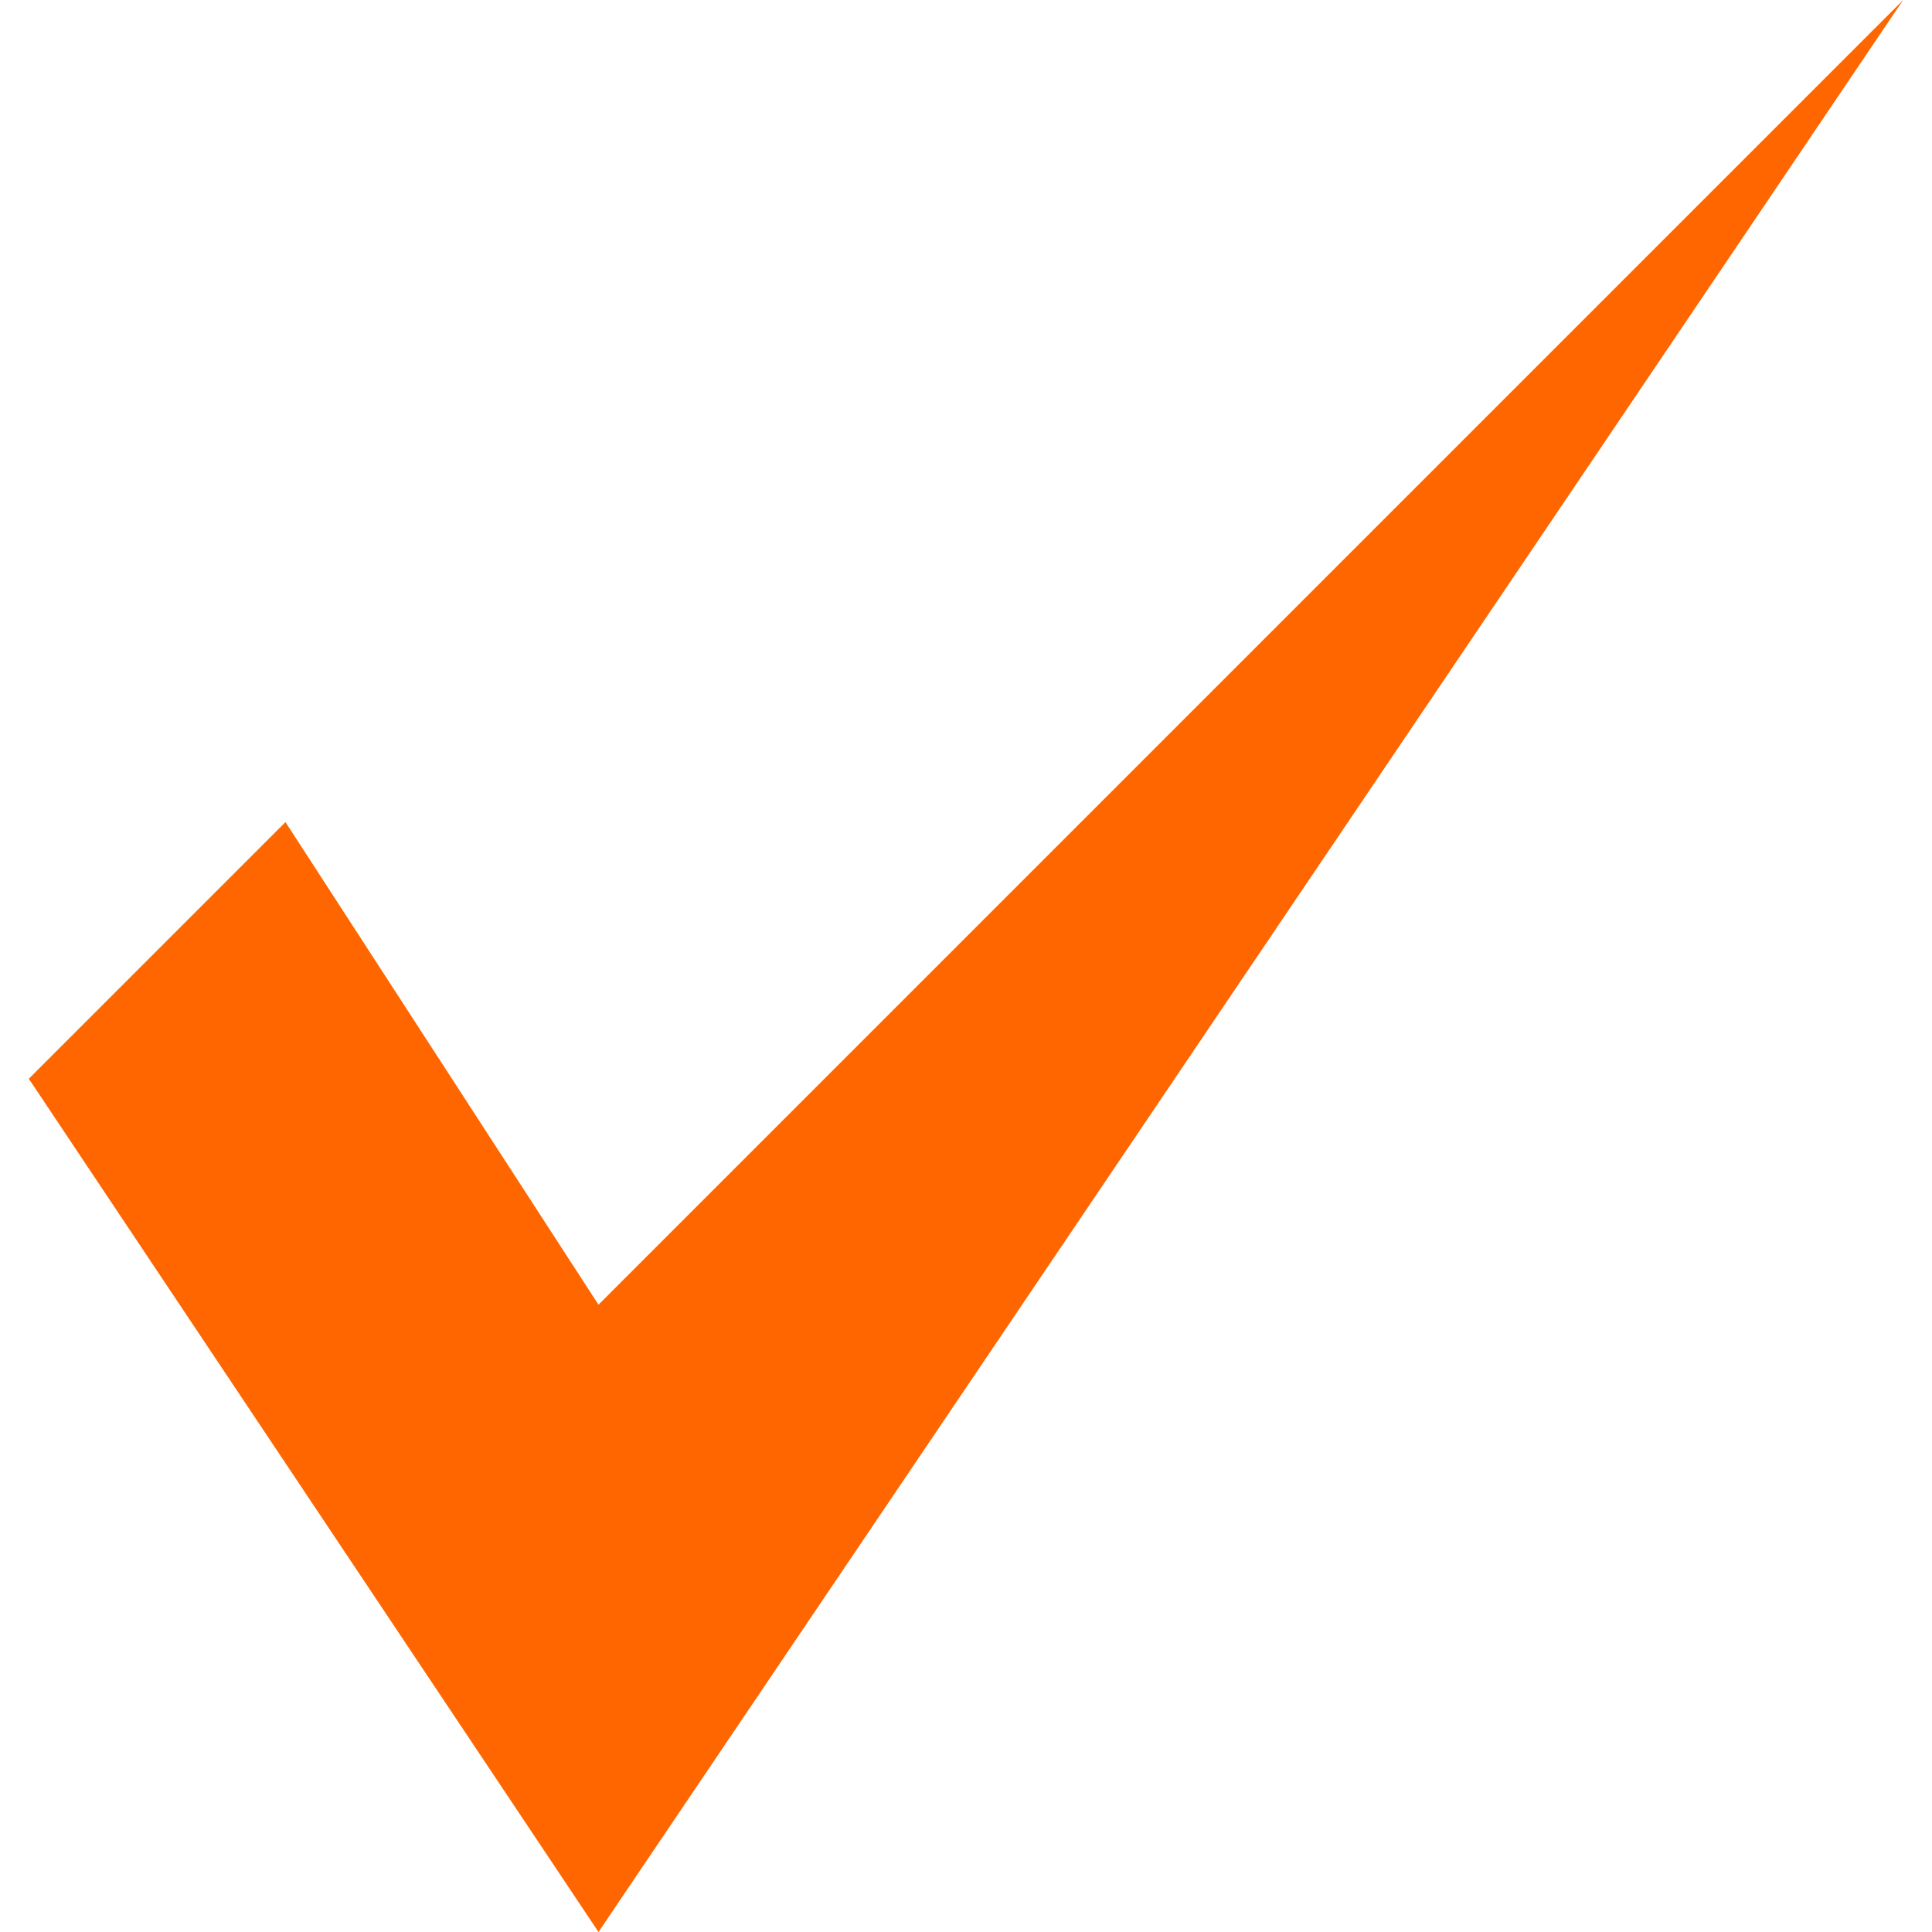 <?xml version="1.0" encoding="UTF-8" standalone="no"?>
<svg
   xmlns:dc="http://purl.org/dc/elements/1.1/"
   xmlns:cc="http://creativecommons.org/ns#"
   xmlns:rdf="http://www.w3.org/1999/02/22-rdf-syntax-ns#"
   xmlns:svg="http://www.w3.org/2000/svg"
   xmlns="http://www.w3.org/2000/svg"
   id="svg6863"
   version="1.1"
   viewBox="0 0 132.292 132.292"
   height="500"
   width="500">
  <defs
     id="defs6857" />
  <g
     transform="translate(0,-164.708)"
     id="layer1">
    <path
       id="path5167"
       d="M 1.973,238.574 19.547,221 40.981,254.046 130.318,164.708 40.981,297 Z"
       style="display:inline;fill:#ff6600;fill-rule:evenodd;stroke:none;stroke-width:8.168px;stroke-linecap:butt;stroke-linejoin:miter;stroke-opacity:1" />
  </g>
</svg>
